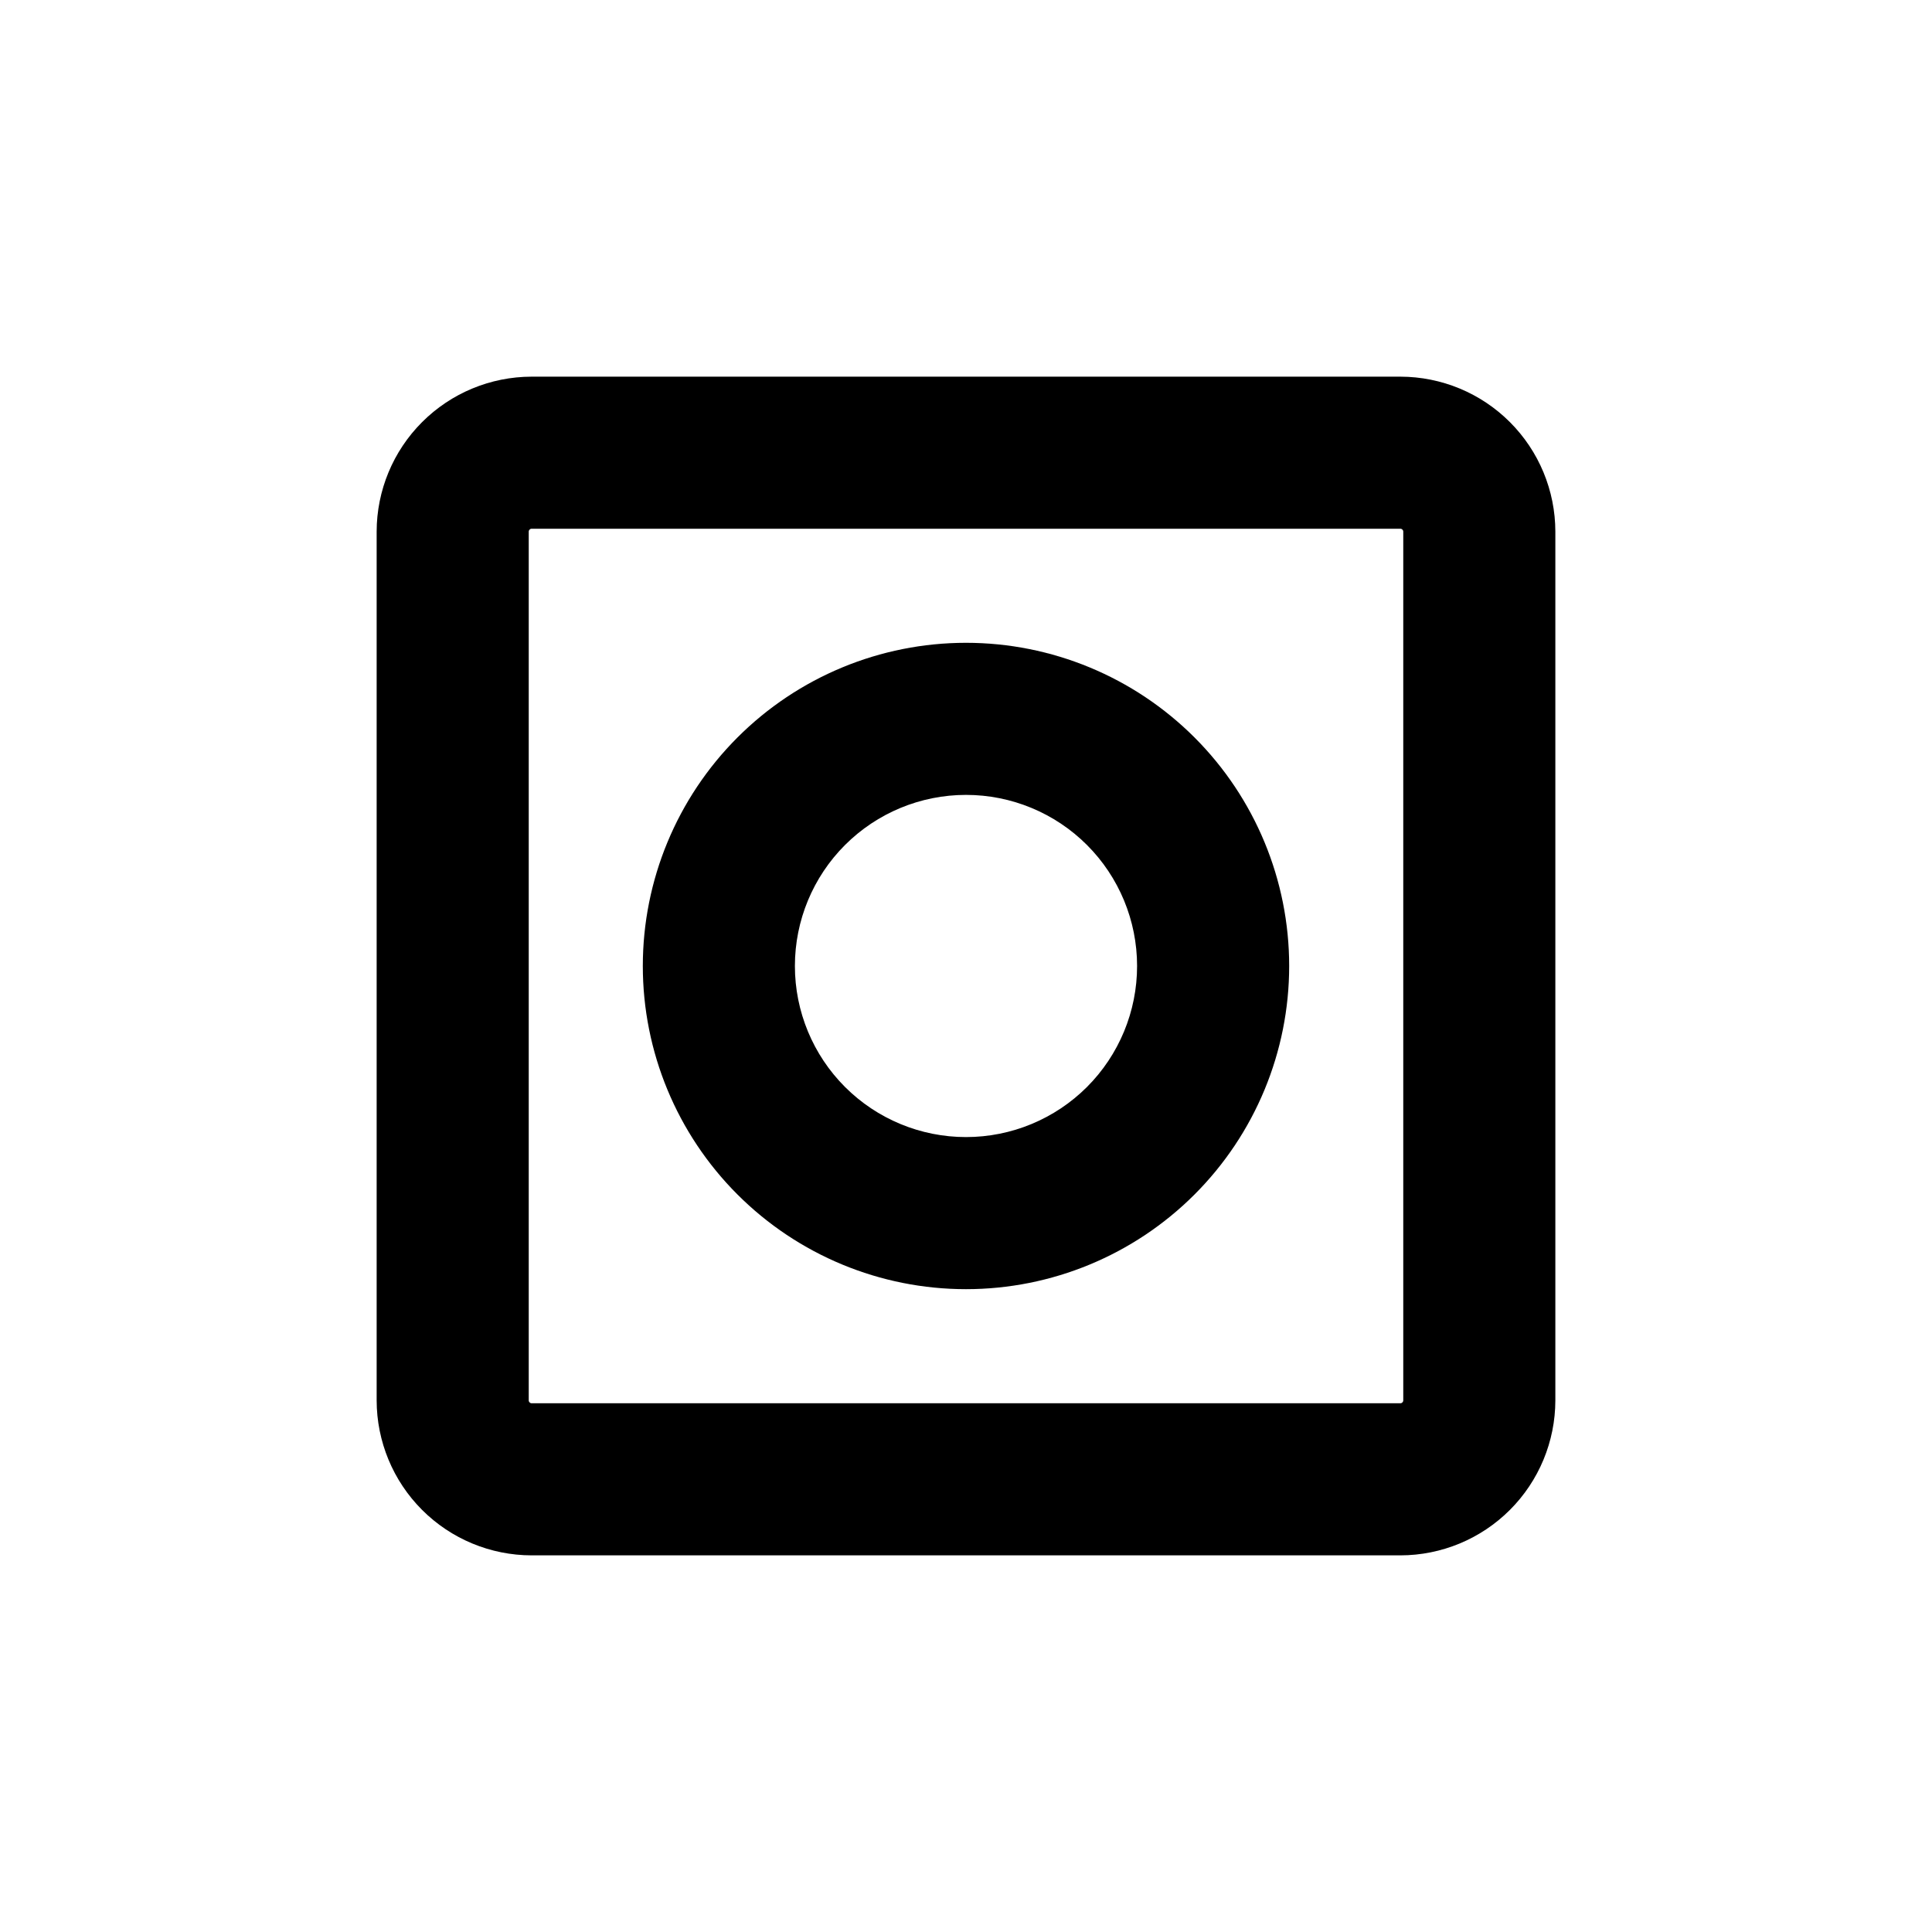 <?xml version="1.0" encoding="UTF-8"?>
<!-- Uploaded to: ICON Repo, www.iconrepo.com, Generator: ICON Repo Mixer Tools -->
<svg fill="#000000" width="800px" height="800px" version="1.1" viewBox="144 144 512 512" xmlns="http://www.w3.org/2000/svg">
 <g>
  <path d="m515.12 243.82h-230.24c-10.887 0.016-21.324 4.344-29.02 12.043-7.699 7.695-12.027 18.133-12.043 29.02v230.24c0.016 10.887 4.344 21.324 12.043 29.02 7.695 7.699 18.133 12.031 29.02 12.043h230.24c10.887-0.012 21.324-4.344 29.02-12.043 7.699-7.695 12.031-18.133 12.043-29.02v-230.24c-0.012-10.887-4.344-21.324-12.043-29.02-7.695-7.699-18.133-12.027-29.02-12.043zm0.758 271.3c0 0.418-0.34 0.758-0.758 0.758h-230.24c-0.418 0-0.758-0.34-0.758-0.758v-230.24c0-0.418 0.34-0.758 0.758-0.758h230.24c0.418 0 0.758 0.34 0.758 0.758z"/>
  <path d="m400 314.35c-22.715 0-44.5 9.023-60.562 25.086s-25.086 37.848-25.086 60.562 9.023 44.5 25.086 60.559c16.062 16.062 37.848 25.086 60.562 25.086s44.5-9.023 60.559-25.086c16.062-16.059 25.086-37.844 25.086-60.559s-9.023-44.5-25.086-60.562c-16.059-16.062-37.844-25.086-60.559-25.086zm0 130.99v-0.004c-12.027 0-23.559-4.777-32.062-13.277-8.504-8.504-13.281-20.039-13.281-32.062 0-12.027 4.777-23.559 13.281-32.062s20.035-13.281 32.062-13.281c12.023 0 23.559 4.777 32.062 13.281 8.5 8.504 13.277 20.035 13.277 32.062 0 12.023-4.777 23.559-13.277 32.062-8.504 8.5-20.039 13.277-32.062 13.277z"/>
 </g>
</svg>